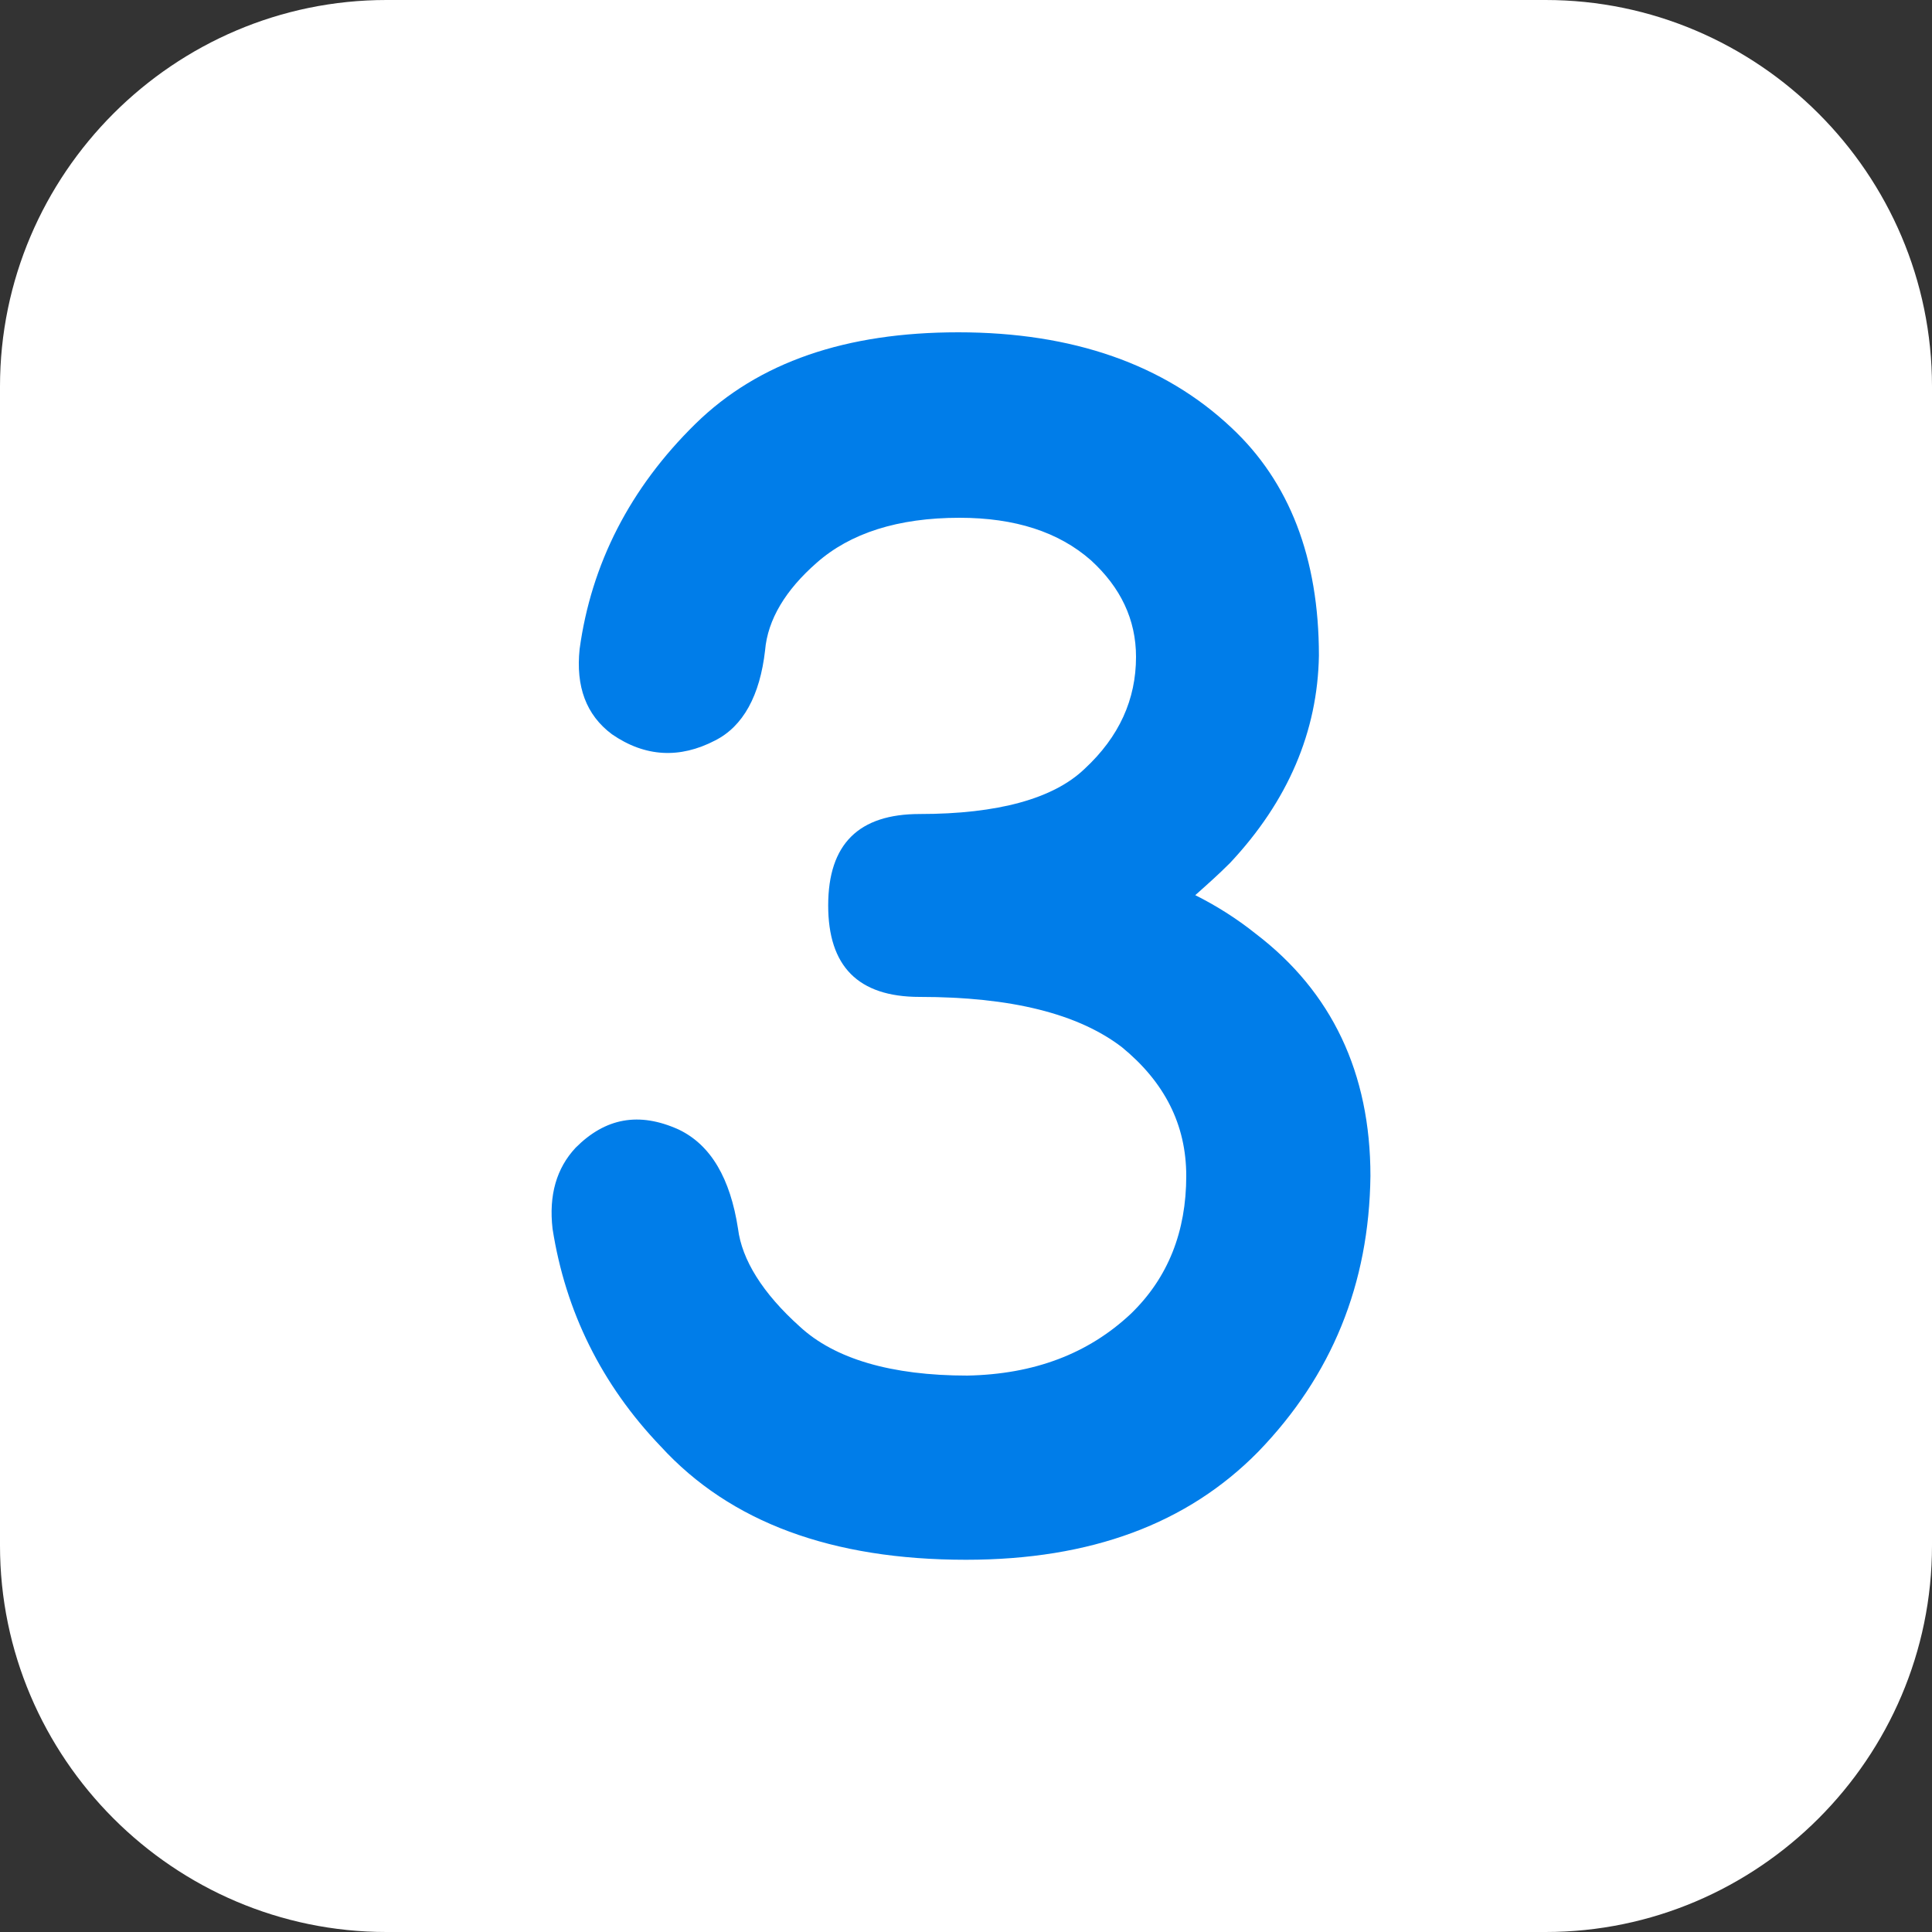 <?xml version="1.0" encoding="utf-8"?>
<!-- Generator: Adobe Illustrator 25.3.1, SVG Export Plug-In . SVG Version: 6.00 Build 0)  -->
<svg version="1.1" id="レイヤー_1" xmlns="http://www.w3.org/2000/svg" xmlns:xlink="http://www.w3.org/1999/xlink" x="0px"
	 y="0px" viewBox="0 0 150 150" style="enable-background:new 0 0 150 150;" xml:space="preserve">
<rect x="0" y="0" width="150" height="150" fill="#333333" stroke="none"/>
<style type="text/css">
	.st0{fill:#FFFFFF;}
	.st1{fill:#007DE9;}
</style>
<g id="ffffff-sq">
	<g>
		<g>
			<path class="st0" d="M150,120c0,16.5-13.5,30-30,30H30c-16.5,0-30-13.5-30-30V30C0,13.5,13.5,0,30,0h90c16.5,0,30,13.5,30,30V120
				z"/>
		</g>
	</g>
</g>
<g id="_x33_のコピー">
	<g>
		<path class="st1" d="M75,121.1c-10.4,0-18.3-2.9-23.7-8.8c-4.6-4.8-7.4-10.5-8.4-16.9c-0.3-2.6,0.3-4.7,1.8-6.3
			c2.3-2.3,4.9-2.8,8-1.4c2.5,1.2,4,3.8,4.6,7.7c0.3,2.4,1.9,5,4.8,7.6c2.7,2.5,7.1,3.8,13,3.8c5.2-0.1,9.4-1.7,12.7-4.8
			c2.9-2.8,4.3-6.4,4.3-10.7c0-4-1.7-7.3-5-10c-3.4-2.6-8.6-3.9-15.7-3.9c-4.8,0-7.1-2.4-7.1-7.1c0-4.8,2.4-7.1,7.1-7.1
			c6.1,0,10.4-1.2,12.8-3.5c2.7-2.5,4-5.4,4-8.7c0-2.9-1.2-5.4-3.5-7.5c-2.5-2.2-5.9-3.3-10.2-3.3c-4.8,0-8.5,1.2-11.1,3.5
			c-2.4,2.1-3.8,4.4-4,6.8c-0.4,3.5-1.7,5.9-3.9,7c-2.7,1.4-5.4,1.3-8-0.5c-2-1.5-2.8-3.7-2.5-6.6c0.9-6.6,3.9-12.5,9-17.5
			c4.9-4.8,11.7-7.1,20.4-7.1c8.9,0,16,2.5,21.2,7.4c4.5,4.2,6.8,10.1,6.8,17.7c-0.1,5.9-2.4,11.3-6.9,16.1
			c-0.9,0.9-1.8,1.7-2.7,2.5c1.6,0.8,3.2,1.8,4.7,3c5.9,4.5,8.9,10.8,8.9,18.8c-0.1,8.4-3,15.5-8.7,21.4
			C92.2,118.3,84.7,121.1,75,121.1z"/>
	</g>
</g>
</svg>
